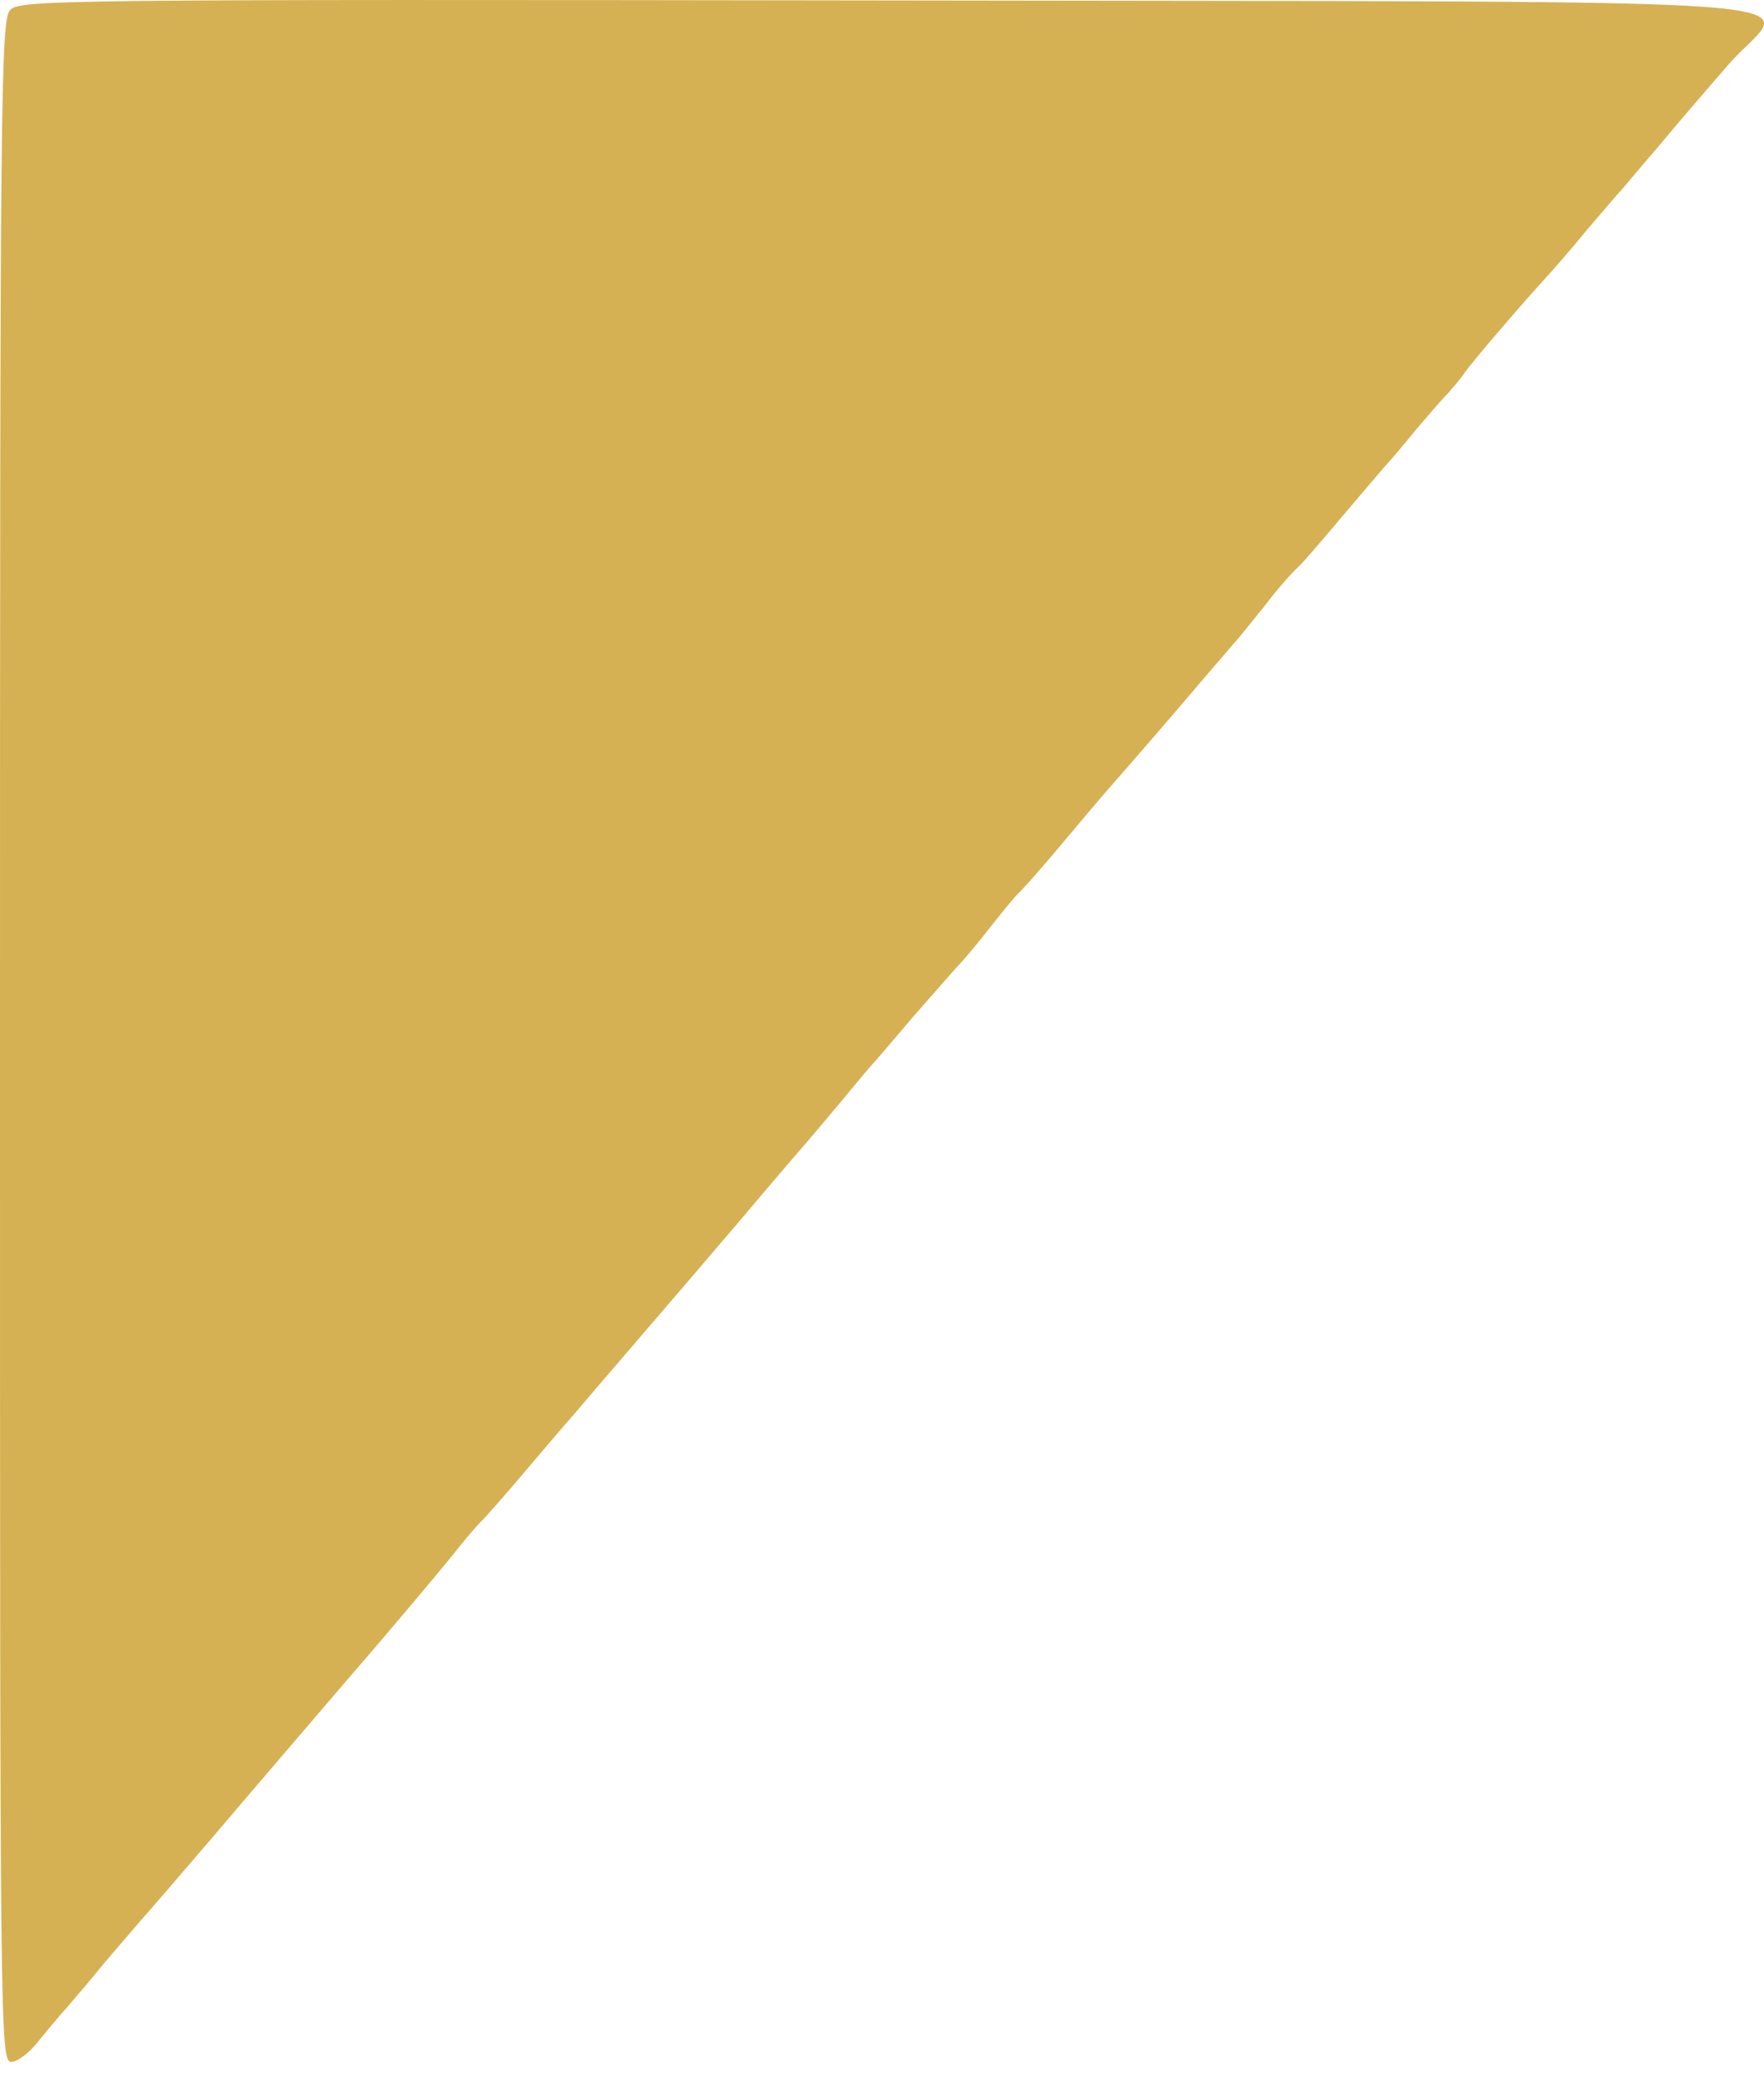<?xml version="1.0" encoding="UTF-8"?> <svg xmlns="http://www.w3.org/2000/svg" width="80" height="94" viewBox="0 0 80 94" fill="none"> <path d="M0.461 0.454C0.027 0.915 0 4.522 0 47.227C0 92.345 0 93.511 0.515 93.511C0.786 93.511 1.329 93.104 1.708 92.616C2.088 92.155 2.684 91.423 3.037 91.043C3.389 90.637 4.149 89.742 4.745 89.01C5.342 88.305 6.074 87.464 6.372 87.112C6.67 86.787 8.134 85.078 9.626 83.343C11.117 81.581 13.937 78.3 15.862 76.049C17.814 73.799 19.875 71.331 20.471 70.599C21.068 69.84 21.692 69.108 21.854 68.972C22.017 68.81 22.857 67.861 23.752 66.803C24.62 65.773 25.488 64.77 25.623 64.607C25.786 64.444 26.436 63.658 27.114 62.872C28.606 61.136 30.422 59.021 31.561 57.693C32.022 57.151 32.944 56.066 33.622 55.28C34.3 54.466 35.33 53.273 35.926 52.568C36.523 51.89 37.499 50.724 38.096 50.019C38.692 49.287 39.316 48.555 39.451 48.392C39.614 48.23 40.509 47.172 41.458 46.061C42.434 44.949 43.356 43.892 43.491 43.756C43.654 43.593 44.278 42.861 44.847 42.129C45.444 41.37 46.04 40.638 46.203 40.502C46.366 40.34 47.179 39.445 47.992 38.469C48.806 37.493 49.728 36.408 50.053 36.028C52.331 33.425 53.442 32.124 54.5 30.877C55.178 30.09 55.856 29.304 55.991 29.141C56.154 28.979 56.75 28.22 57.347 27.487C57.916 26.728 58.621 25.942 58.865 25.725C59.109 25.508 60.004 24.451 60.872 23.42C61.767 22.363 62.607 21.387 62.743 21.224C62.905 21.061 63.529 20.329 64.126 19.597C64.722 18.892 65.4 18.106 65.644 17.862C65.861 17.618 66.24 17.184 66.457 16.858C66.783 16.398 68.952 13.849 70.226 12.466C70.443 12.222 71.257 11.3 71.989 10.405C72.748 9.511 73.426 8.724 73.507 8.643C73.588 8.562 74.348 7.64 75.242 6.609C76.11 5.552 77.547 3.898 78.415 2.895C81.153 -0.224 85.627 0.102 40.373 0.021C2.413 -0.034 0.895 -0.007 0.461 0.454Z" fill="#D6B153"></path> </svg> 